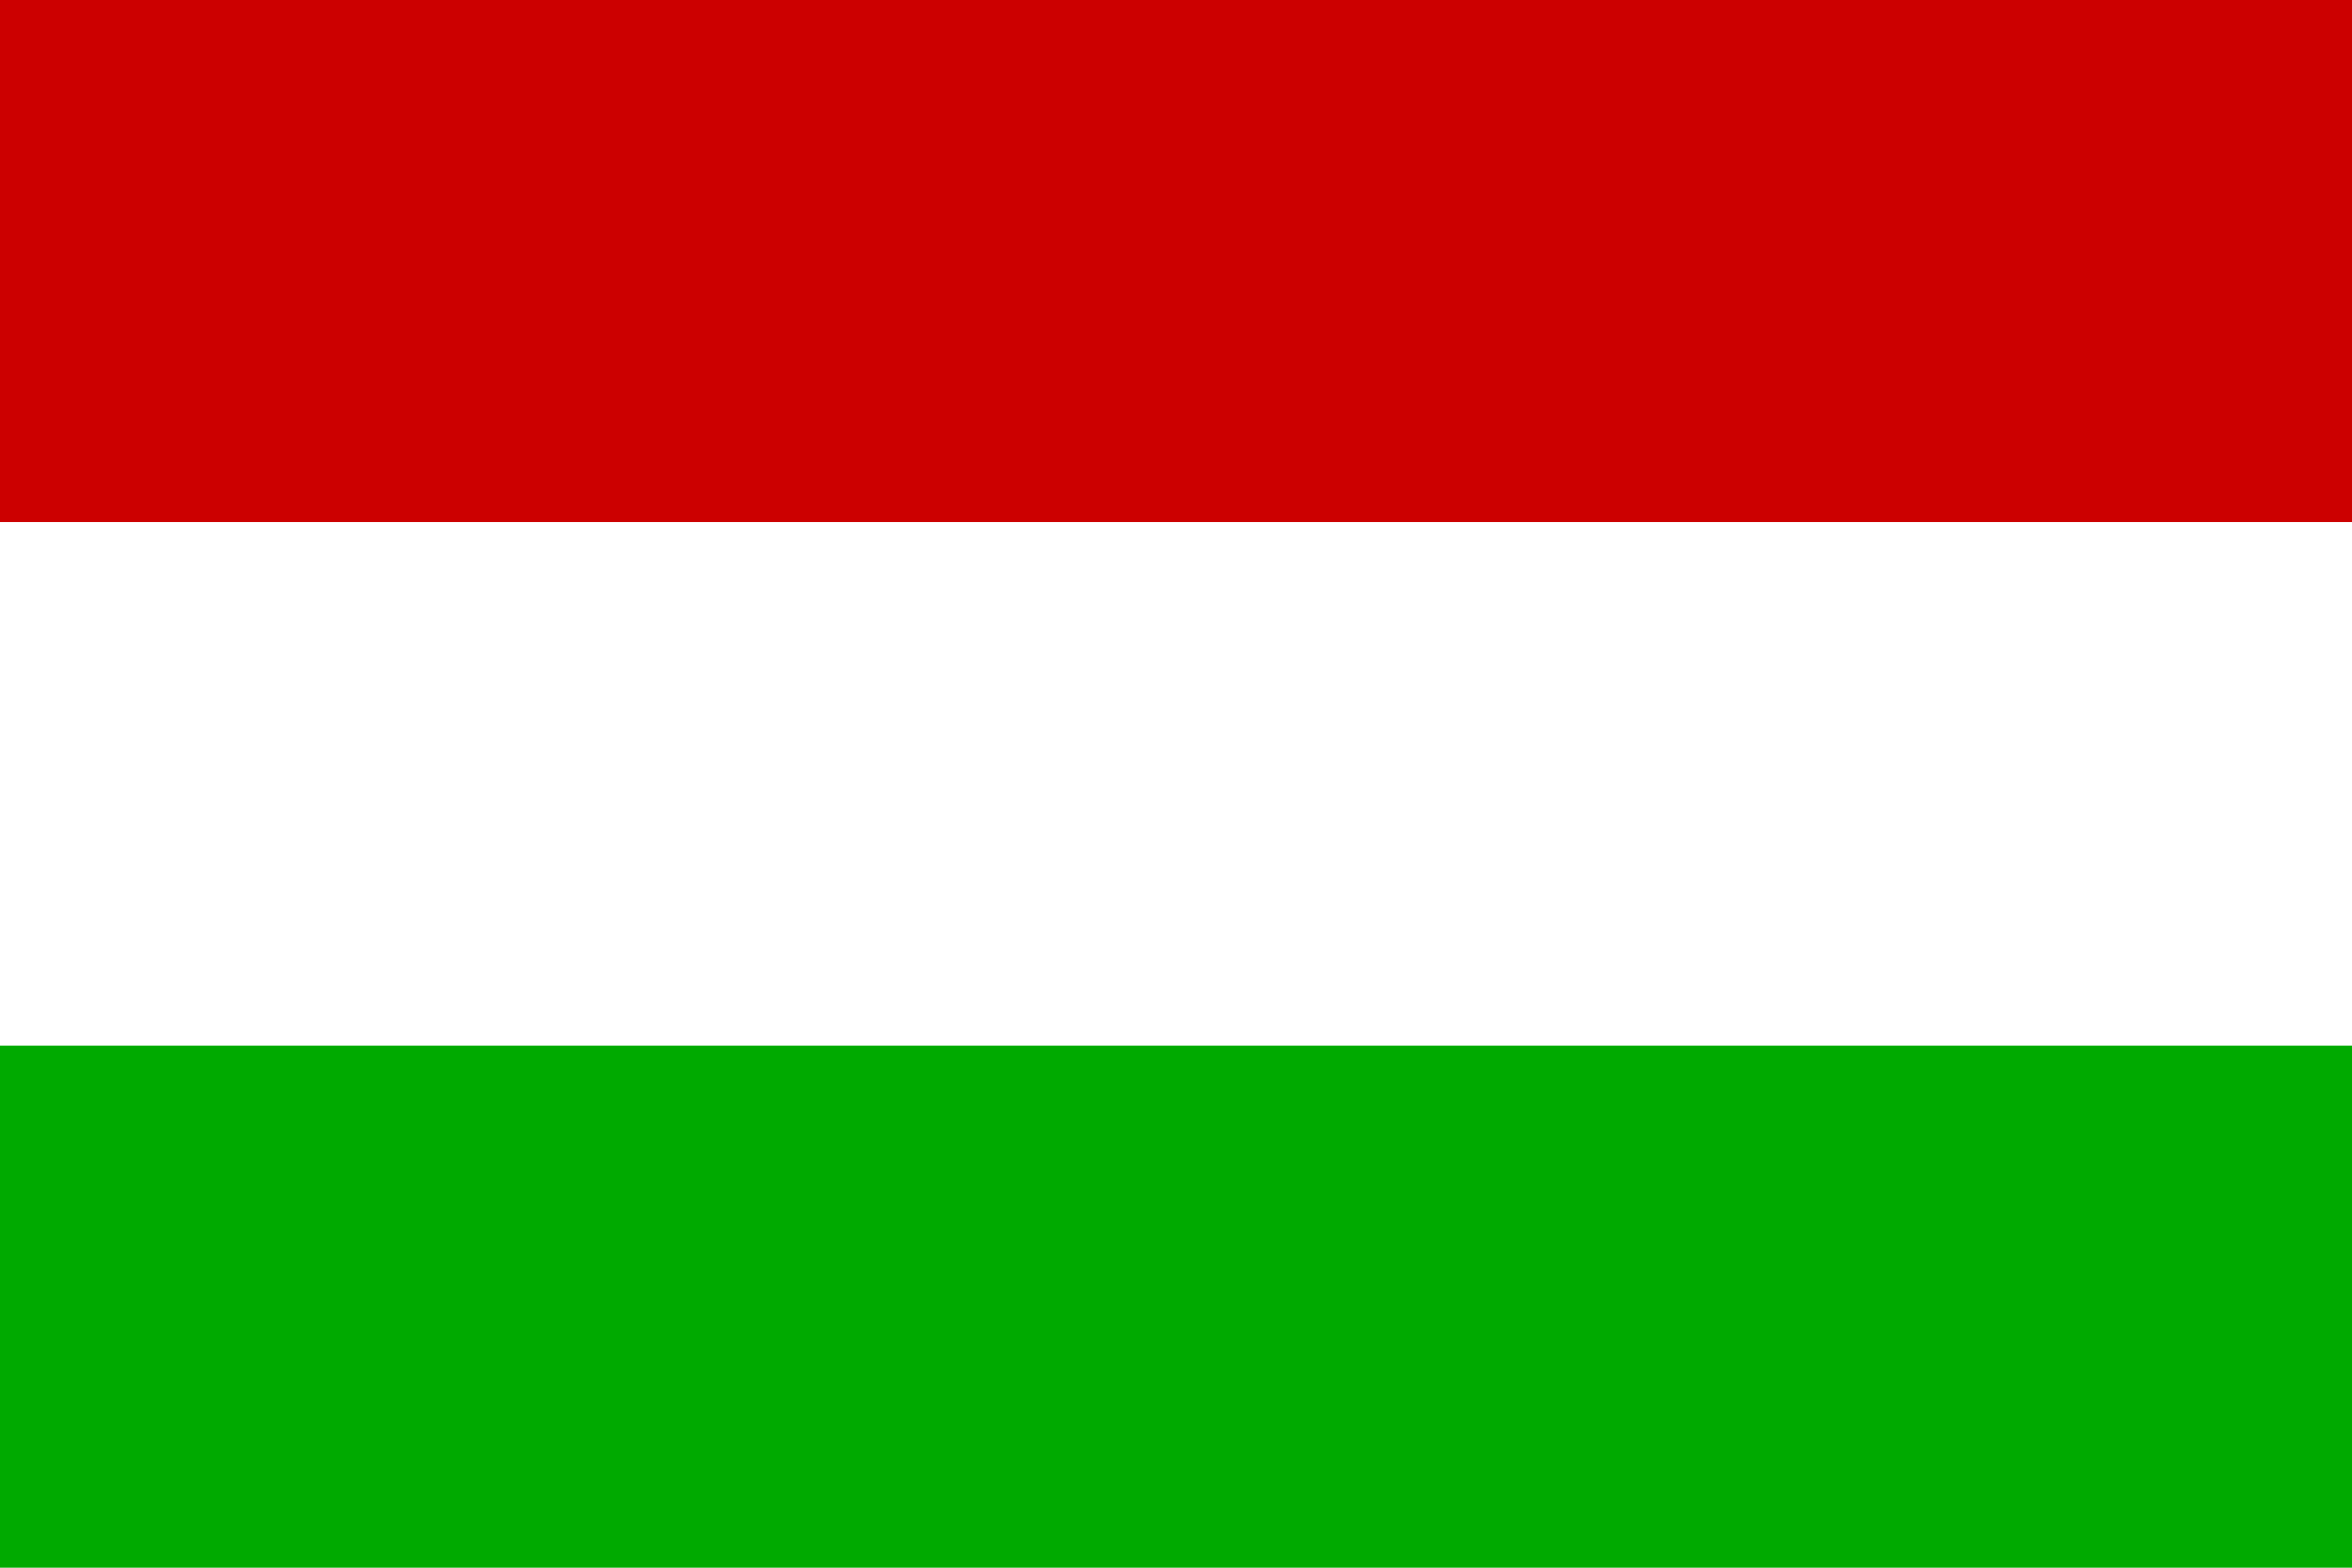 <svg xmlns="http://www.w3.org/2000/svg" width="150" height="100">
    <rect x="0" y="0" width="150" height="100" fill="#FFFFFF" />
    <rect x="0" y="0" width="150" height="33.3" fill="#CC0000" />
    <rect x="0" y="66.7" width="150" height="33.3" fill="#00AA00" />
</svg>
